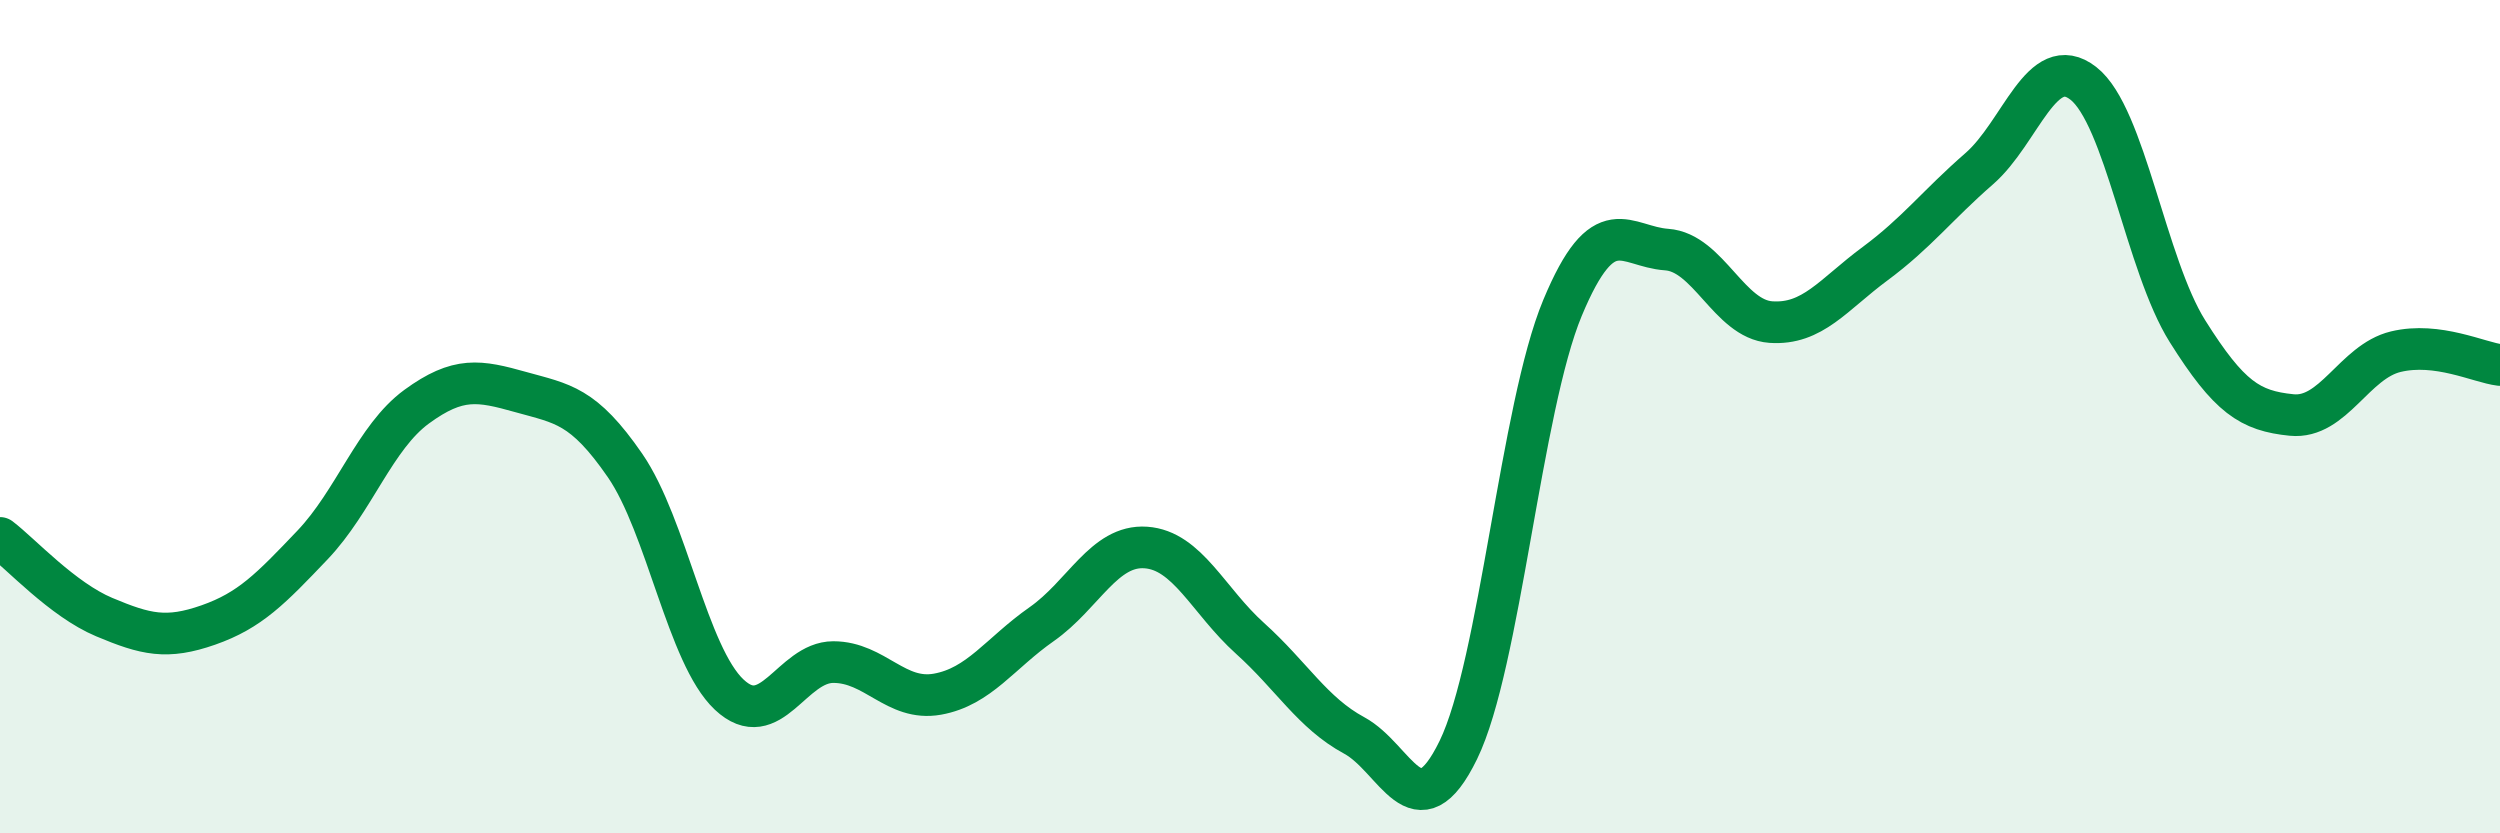 
    <svg width="60" height="20" viewBox="0 0 60 20" xmlns="http://www.w3.org/2000/svg">
      <path
        d="M 0,12.91 C 0.5,13.29 1.5,14.39 2.5,14.81 C 3.5,15.23 4,15.35 5,15 C 6,14.65 6.5,14.13 7.5,13.08 C 8.5,12.03 9,10.49 10,9.76 C 11,9.03 11.5,9.13 12.5,9.41 C 13.5,9.69 14,9.72 15,11.17 C 16,12.62 16.5,15.73 17.5,16.67 C 18.5,17.61 19,15.89 20,15.89 C 21,15.89 21.5,16.84 22.5,16.66 C 23.5,16.48 24,15.68 25,14.98 C 26,14.28 26.5,13.07 27.5,13.14 C 28.5,13.21 29,14.42 30,15.32 C 31,16.22 31.5,17.11 32.5,17.65 C 33.5,18.19 34,20.05 35,18 C 36,15.95 36.5,9.79 37.5,7.39 C 38.5,4.99 39,5.92 40,5.99 C 41,6.06 41.5,7.66 42.5,7.73 C 43.5,7.8 44,7.07 45,6.33 C 46,5.59 46.5,4.92 47.5,4.05 C 48.5,3.18 49,1.22 50,2 C 51,2.78 51.5,6.36 52.5,7.95 C 53.5,9.54 54,9.86 55,9.96 C 56,10.06 56.5,8.68 57.5,8.44 C 58.5,8.2 59.5,8.7 60,8.76L60 20L0 20Z"
        fill="#008740"
        opacity="0.1"
        stroke-linecap="round"
        stroke-linejoin="round"
      />
      <path
        d="M 0,12.91 C 0.5,13.29 1.5,14.39 2.5,14.81 C 3.5,15.23 4,15.35 5,15 C 6,14.65 6.5,14.13 7.5,13.08 C 8.5,12.03 9,10.49 10,9.76 C 11,9.03 11.5,9.13 12.5,9.41 C 13.5,9.69 14,9.72 15,11.17 C 16,12.62 16.5,15.73 17.5,16.67 C 18.5,17.61 19,15.89 20,15.89 C 21,15.89 21.5,16.84 22.5,16.66 C 23.5,16.48 24,15.68 25,14.98 C 26,14.28 26.5,13.07 27.5,13.14 C 28.5,13.21 29,14.42 30,15.32 C 31,16.22 31.5,17.11 32.5,17.65 C 33.5,18.19 34,20.05 35,18 C 36,15.95 36.5,9.79 37.5,7.39 C 38.5,4.99 39,5.92 40,5.99 C 41,6.06 41.5,7.66 42.5,7.73 C 43.5,7.8 44,7.07 45,6.33 C 46,5.59 46.5,4.92 47.5,4.05 C 48.5,3.18 49,1.22 50,2 C 51,2.78 51.5,6.36 52.5,7.95 C 53.5,9.54 54,9.86 55,9.96 C 56,10.06 56.5,8.68 57.5,8.44 C 58.5,8.2 59.5,8.7 60,8.76"
        stroke="#008740"
        stroke-width="1"
        fill="none"
        stroke-linecap="round"
        stroke-linejoin="round"
      />
    </svg>
  